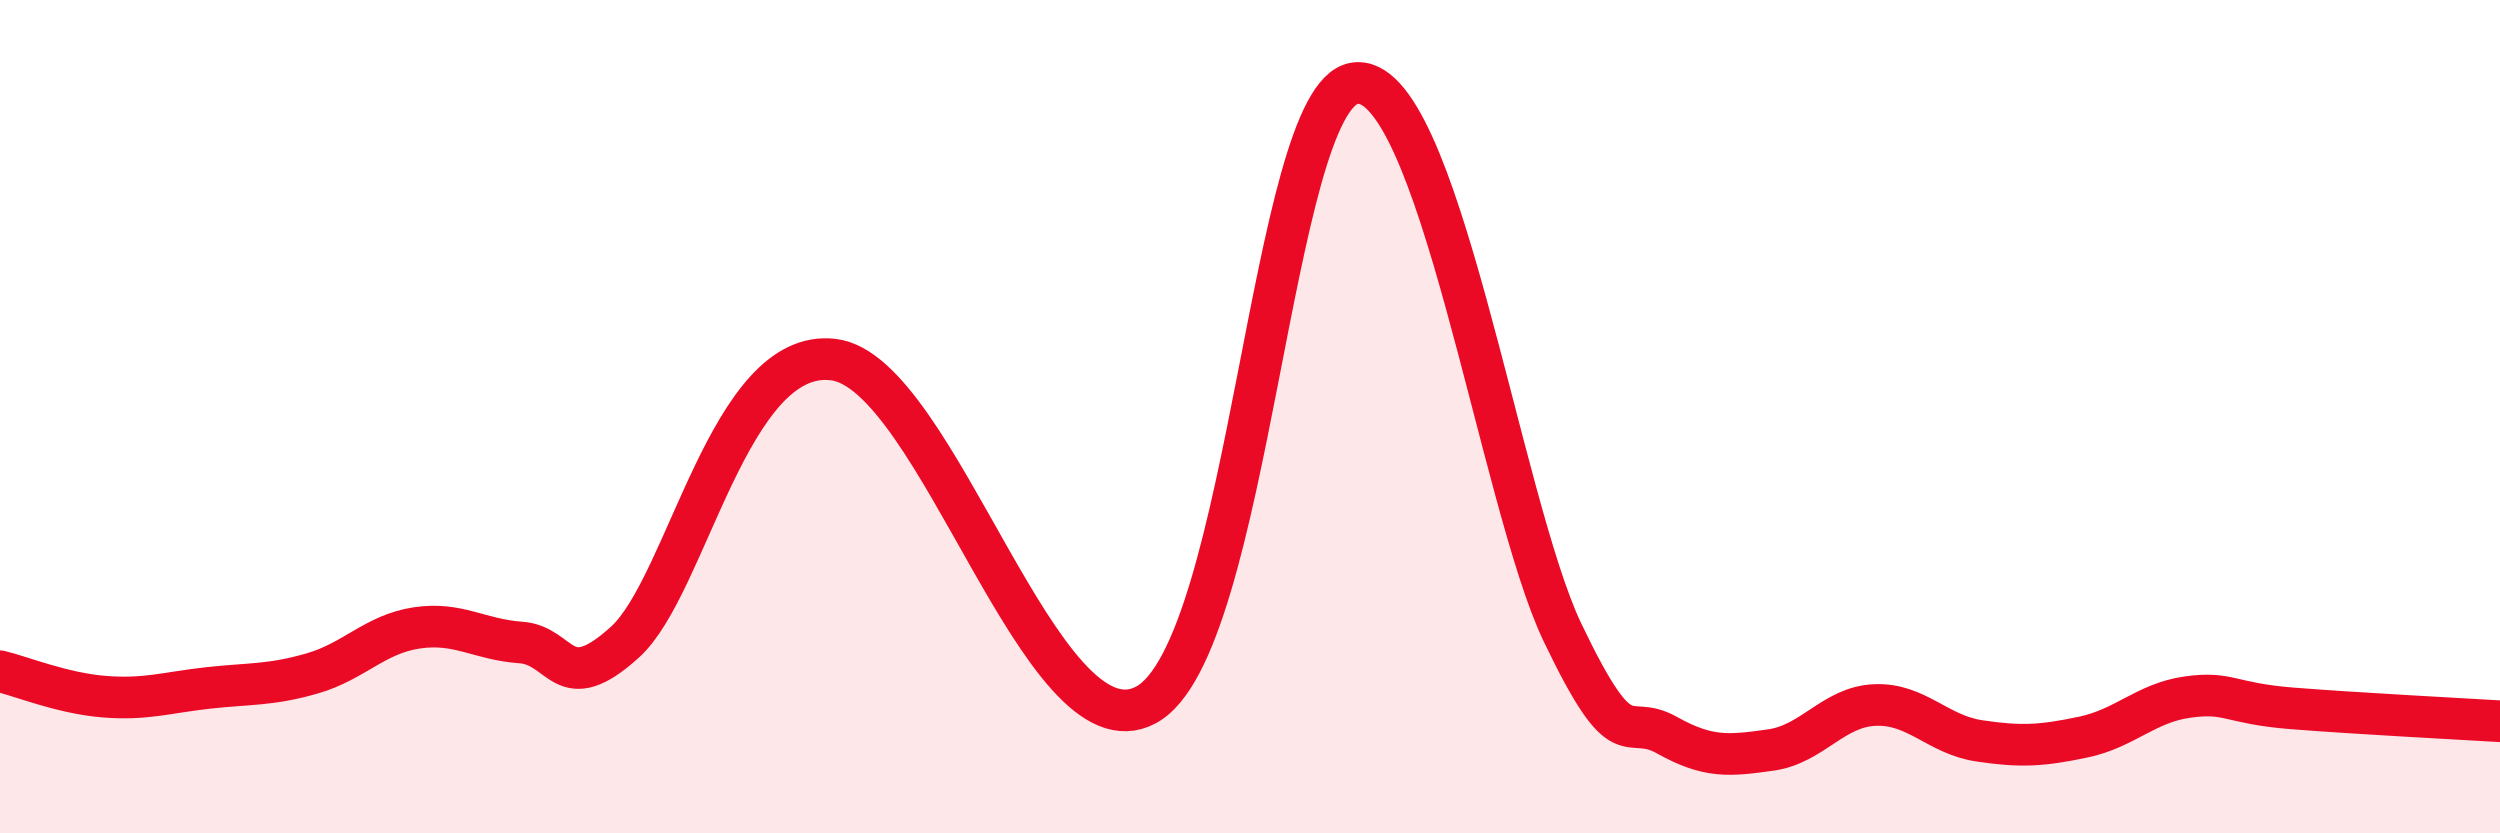 
    <svg width="60" height="20" viewBox="0 0 60 20" xmlns="http://www.w3.org/2000/svg">
      <path
        d="M 0,16.11 C 0.5,16.23 1.5,16.64 2.5,16.72 C 3.5,16.8 4,16.62 5,16.51 C 6,16.4 6.5,16.45 7.5,16.16 C 8.5,15.87 9,15.22 10,15.07 C 11,14.92 11.5,15.35 12.5,15.42 C 13.5,15.49 13.5,16.77 15,15.41 C 16.5,14.05 17.5,8.33 20,8.63 C 22.5,8.93 25,18.25 27.5,16.92 C 30,15.59 30.5,2.35 32.5,2 C 34.5,1.65 36,12.05 37.5,15.18 C 39,18.31 39,17.08 40,17.64 C 41,18.2 41.5,18.14 42.5,18 C 43.5,17.86 44,16.96 45,16.92 C 46,16.88 46.5,17.63 47.5,17.78 C 48.5,17.93 49,17.9 50,17.69 C 51,17.48 51.5,16.87 52.5,16.73 C 53.5,16.59 53.5,16.88 55,17 C 56.5,17.12 59,17.25 60,17.31L60 20L0 20Z"
        fill="#EB0A25"
        opacity="0.1"
        stroke-linecap="round"
        stroke-linejoin="round"
      />
      <path
        d="M 0,16.11 C 0.5,16.23 1.5,16.64 2.5,16.72 C 3.5,16.8 4,16.62 5,16.51 C 6,16.4 6.5,16.45 7.5,16.16 C 8.5,15.87 9,15.22 10,15.07 C 11,14.92 11.5,15.35 12.5,15.42 C 13.5,15.49 13.5,16.77 15,15.41 C 16.5,14.05 17.5,8.33 20,8.63 C 22.5,8.93 25,18.25 27.5,16.92 C 30,15.59 30.5,2.35 32.5,2 C 34.5,1.65 36,12.05 37.5,15.18 C 39,18.31 39,17.08 40,17.64 C 41,18.2 41.5,18.14 42.5,18 C 43.5,17.86 44,16.96 45,16.92 C 46,16.88 46.5,17.63 47.5,17.78 C 48.5,17.93 49,17.9 50,17.69 C 51,17.48 51.5,16.87 52.5,16.73 C 53.5,16.59 53.5,16.88 55,17 C 56.5,17.12 59,17.25 60,17.31"
        stroke="#EB0A25"
        stroke-width="1"
        fill="none"
        stroke-linecap="round"
        stroke-linejoin="round"
      />
    </svg>
  